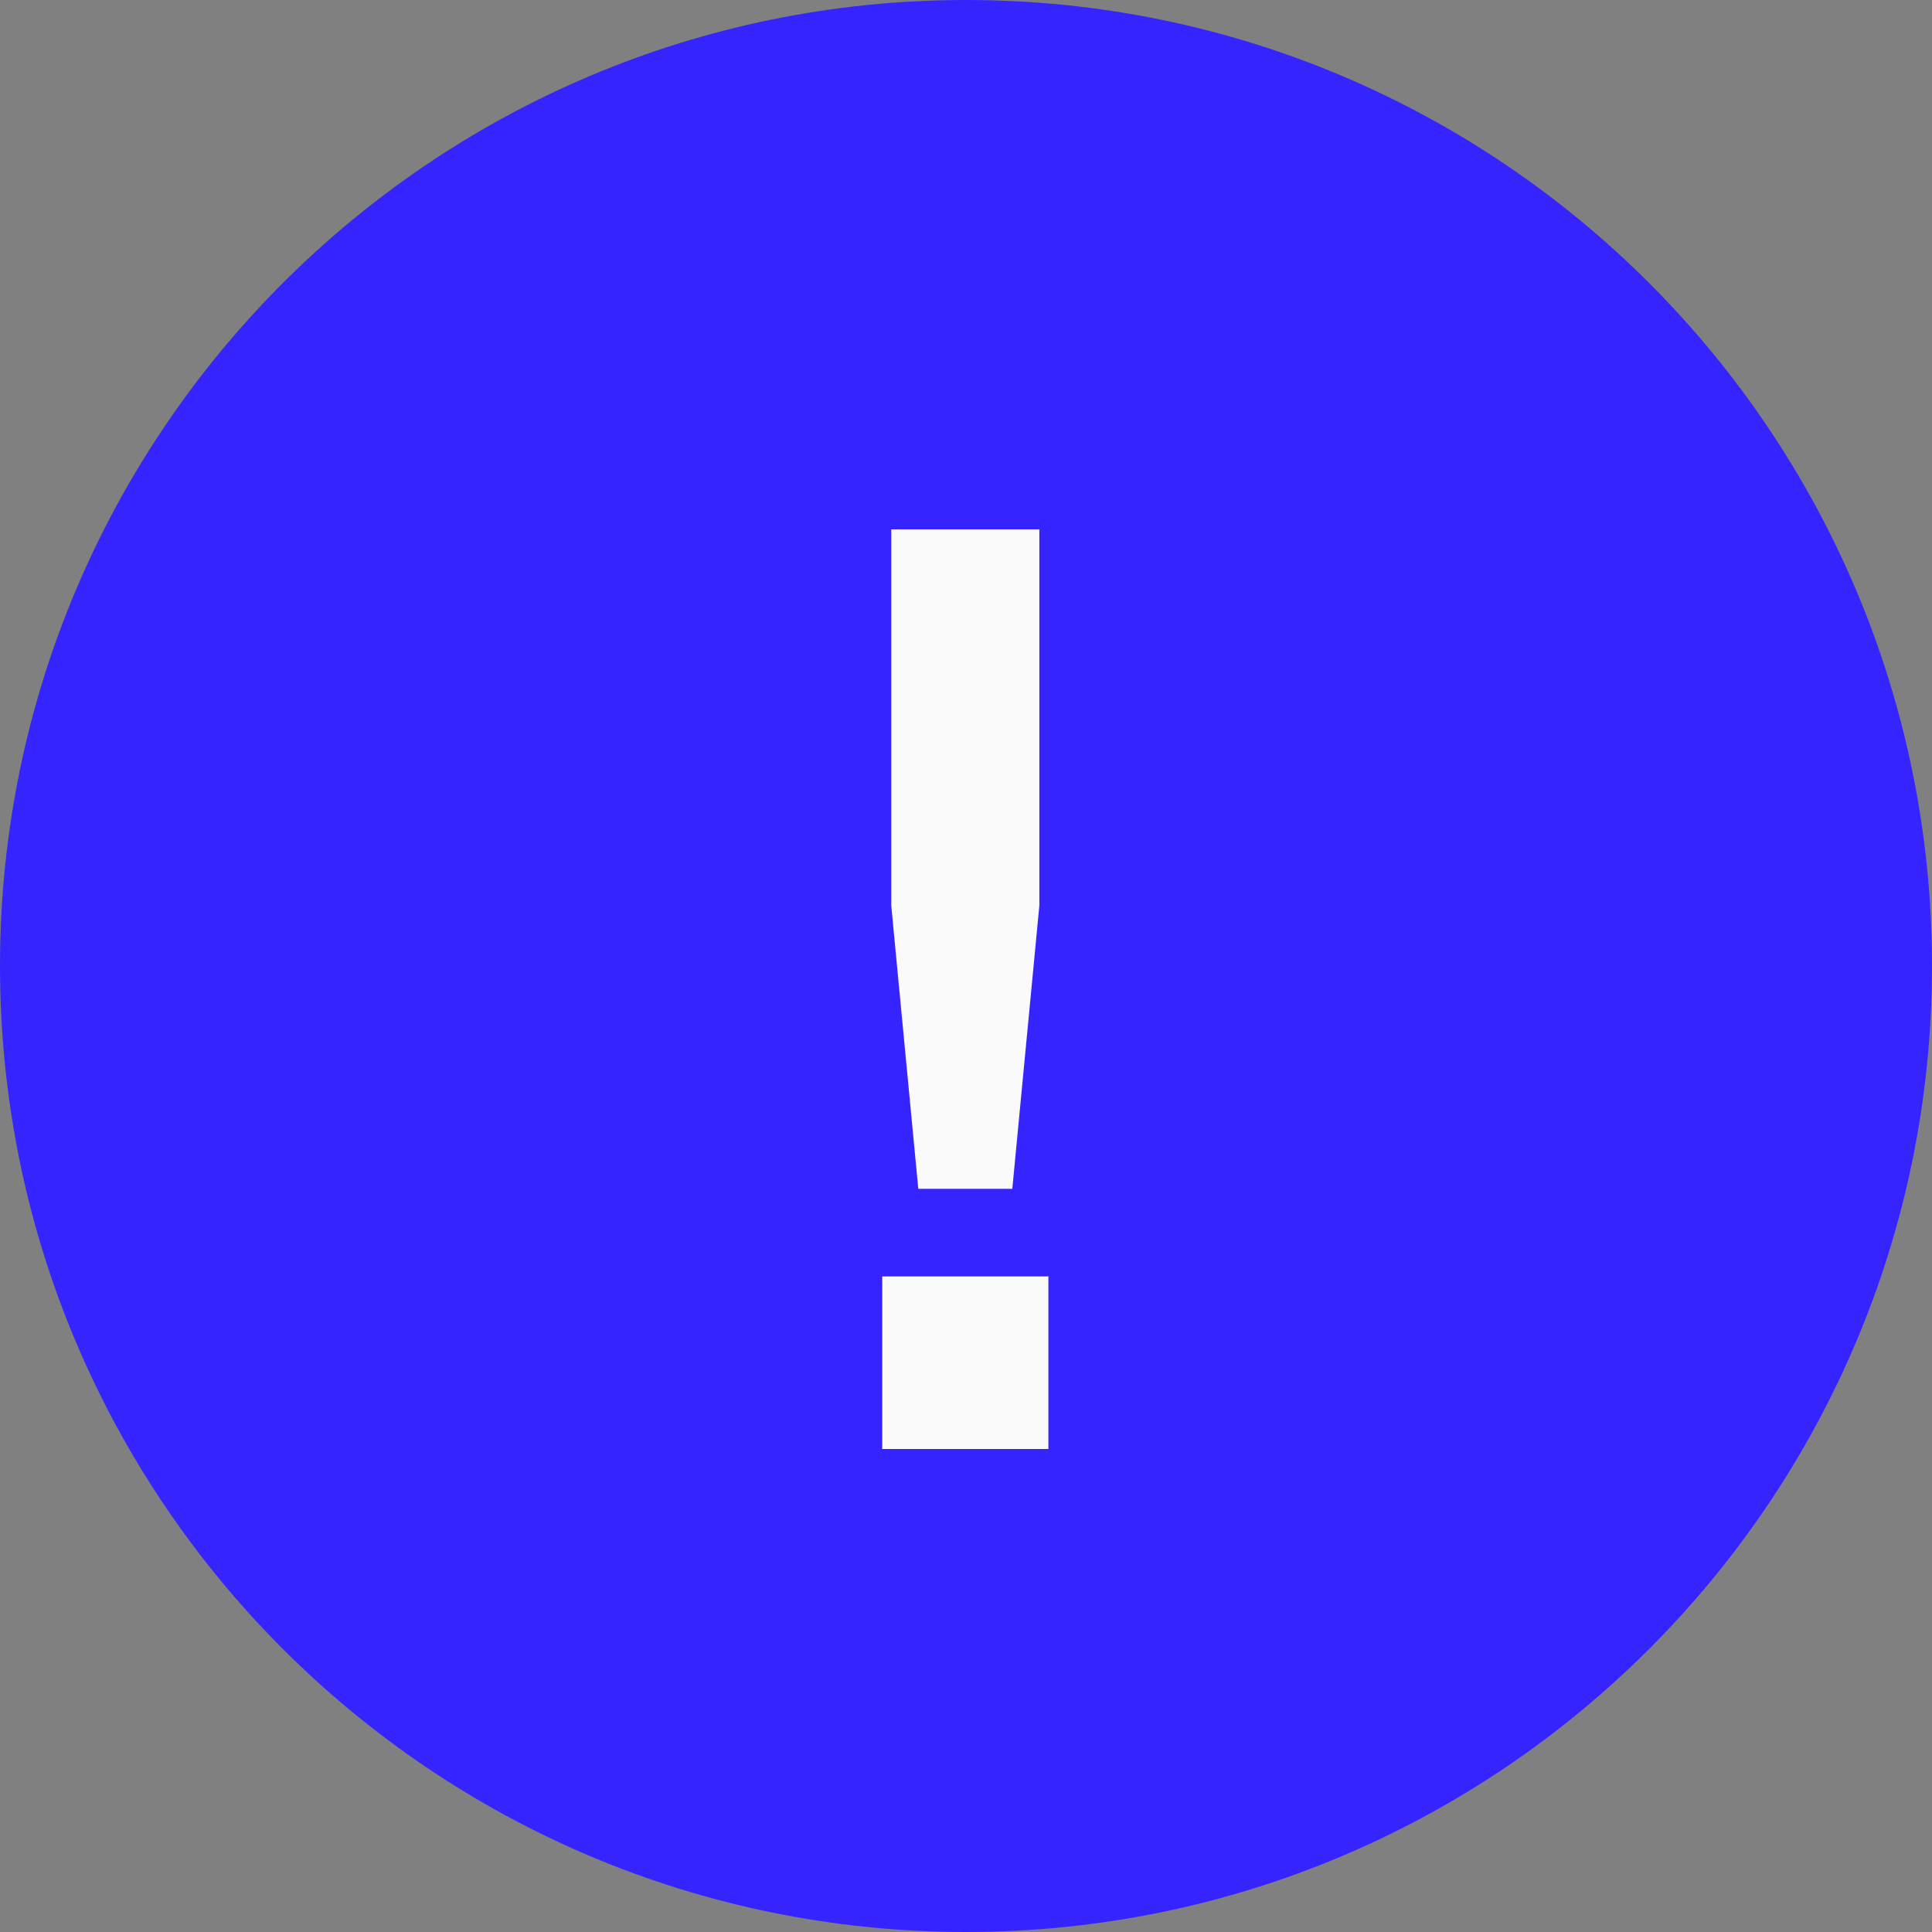 <?xml version="1.0" encoding="UTF-8"?> <svg xmlns="http://www.w3.org/2000/svg" width="36" height="36" viewBox="0 0 36 36" fill="none"><rect x="0" y="0" width="36" height="36" fill="#808080" stroke="none"/><path d="M36 18C36 27.941 27.941 36 18 36C8.059 36 0 27.941 0 18C0 8.059 8.059 0 18 0C27.941 0 36 8.059 36 18Z" fill="#3624FF"></path><path d="M16.607 9.864H19.367V16.872L18.863 22.152H17.111L16.607 16.872V9.864ZM19.535 27H16.439V23.784H19.535V27Z" fill="#FAFAFA"></path></svg> 